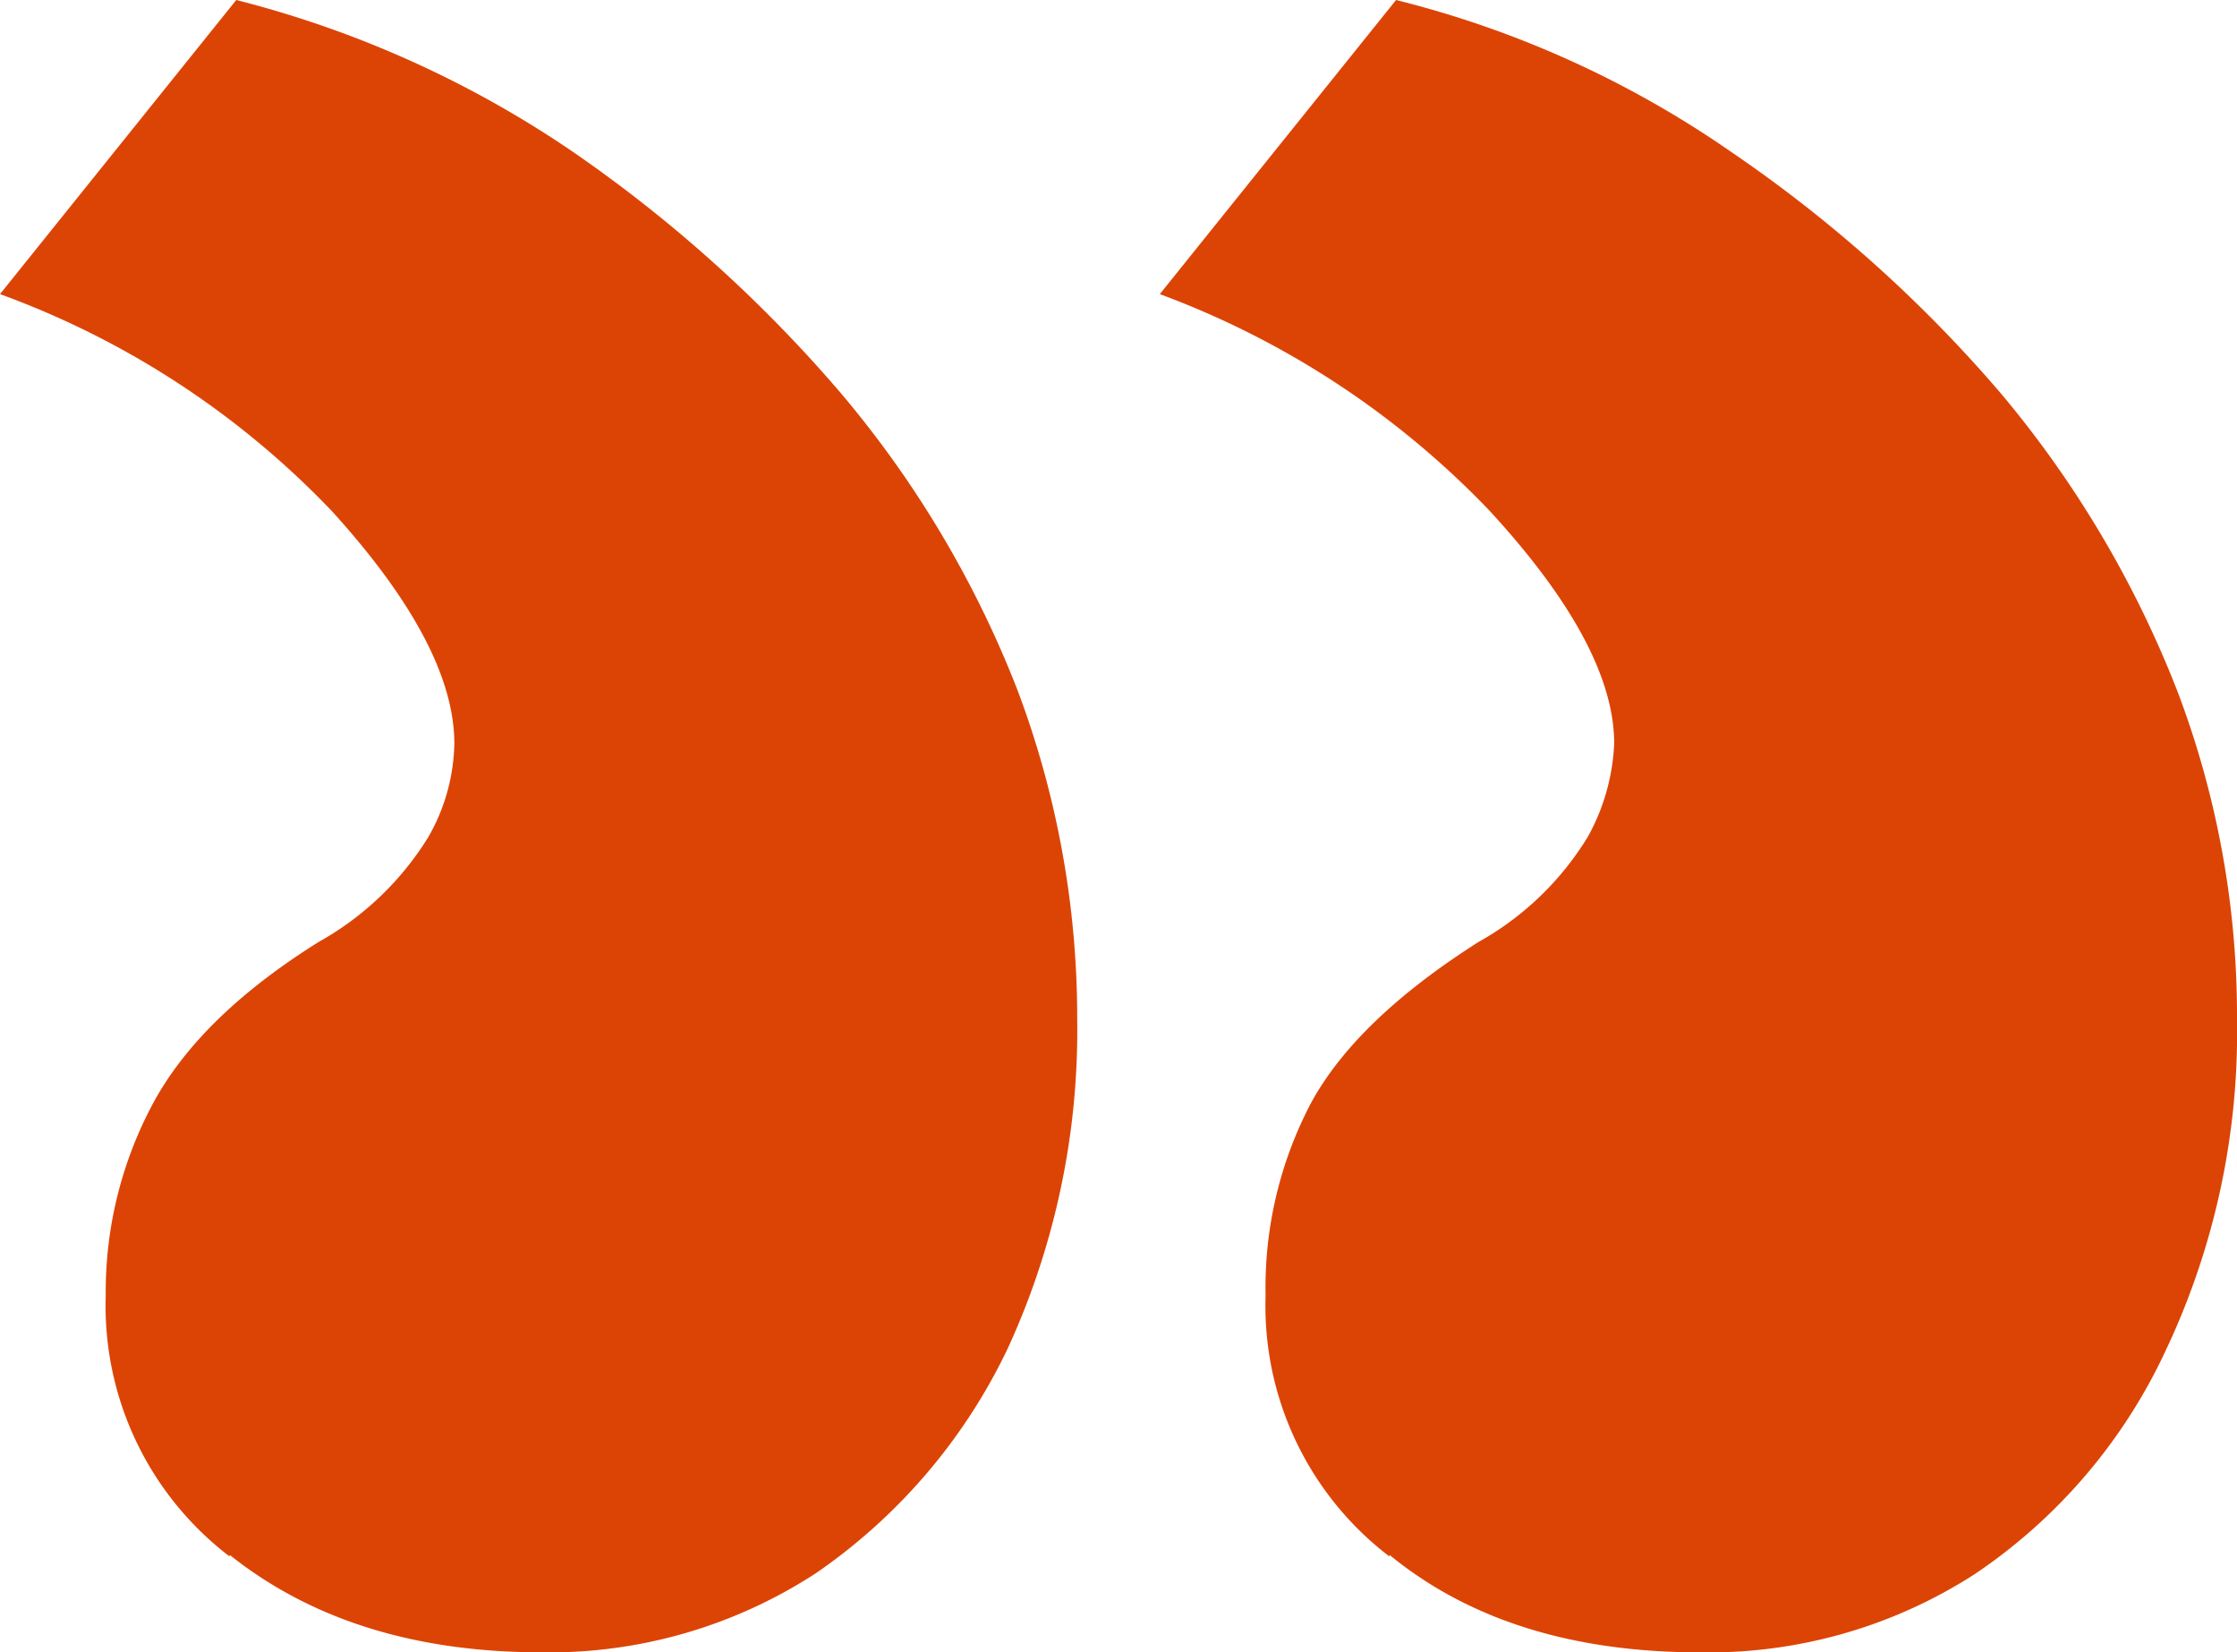 <svg xmlns="http://www.w3.org/2000/svg" width="100.196" height="74" viewBox="0 0 100.196 74"><path fill="#dc4405" d="M10.286 69.634Q15.762 74 24.272 74a21.856 21.856 0 0 0 12.284-3.552 25.526 25.526 0 0 0 8.584-10.064 34.081 34.081 0 0 0 3.108-14.726 41.6 41.6 0 0 0-2.664-14.726 46.911 46.911 0 0 0-7.918-13.32 62.24 62.24 0 0 0-11.988-10.8A47.4 47.4 0 0 0 10.582 0L0 13.172A38.941 38.941 0 0 1 14.874 22.9q5.476 6.031 5.476 10.4a8.692 8.692 0 0 1-1.184 4.218 13.5 13.5 0 0 1-4.884 4.662q-5.328 3.33-7.437 7.252a17.836 17.836 0 0 0-2.109 8.584 14.114 14.114 0 0 0 5.55 11.692Zm51.948 0Q67.562 74 76.146 74a21.973 21.973 0 0 0 12.321-3.515 24.5 24.5 0 0 0 8.547-10.027 33.282 33.282 0 0 0 3.182-14.8 40.911 40.911 0 0 0-2.664-14.689 47.589 47.589 0 0 0-7.918-13.357 61.229 61.229 0 0 0-12.062-10.8A45.607 45.607 0 0 0 62.53 0L51.948 13.172a39.3 39.3 0 0 1 14.763 9.694Q72.3 28.934 72.3 33.3a9.417 9.417 0 0 1-1.184 4.181 13.347 13.347 0 0 1-4.884 4.7q-5.476 3.478-7.511 7.215a17.74 17.74 0 0 0-2.035 8.621 14.114 14.114 0 0 0 5.55 11.692Z" data-name="retreat-home D"/></svg>